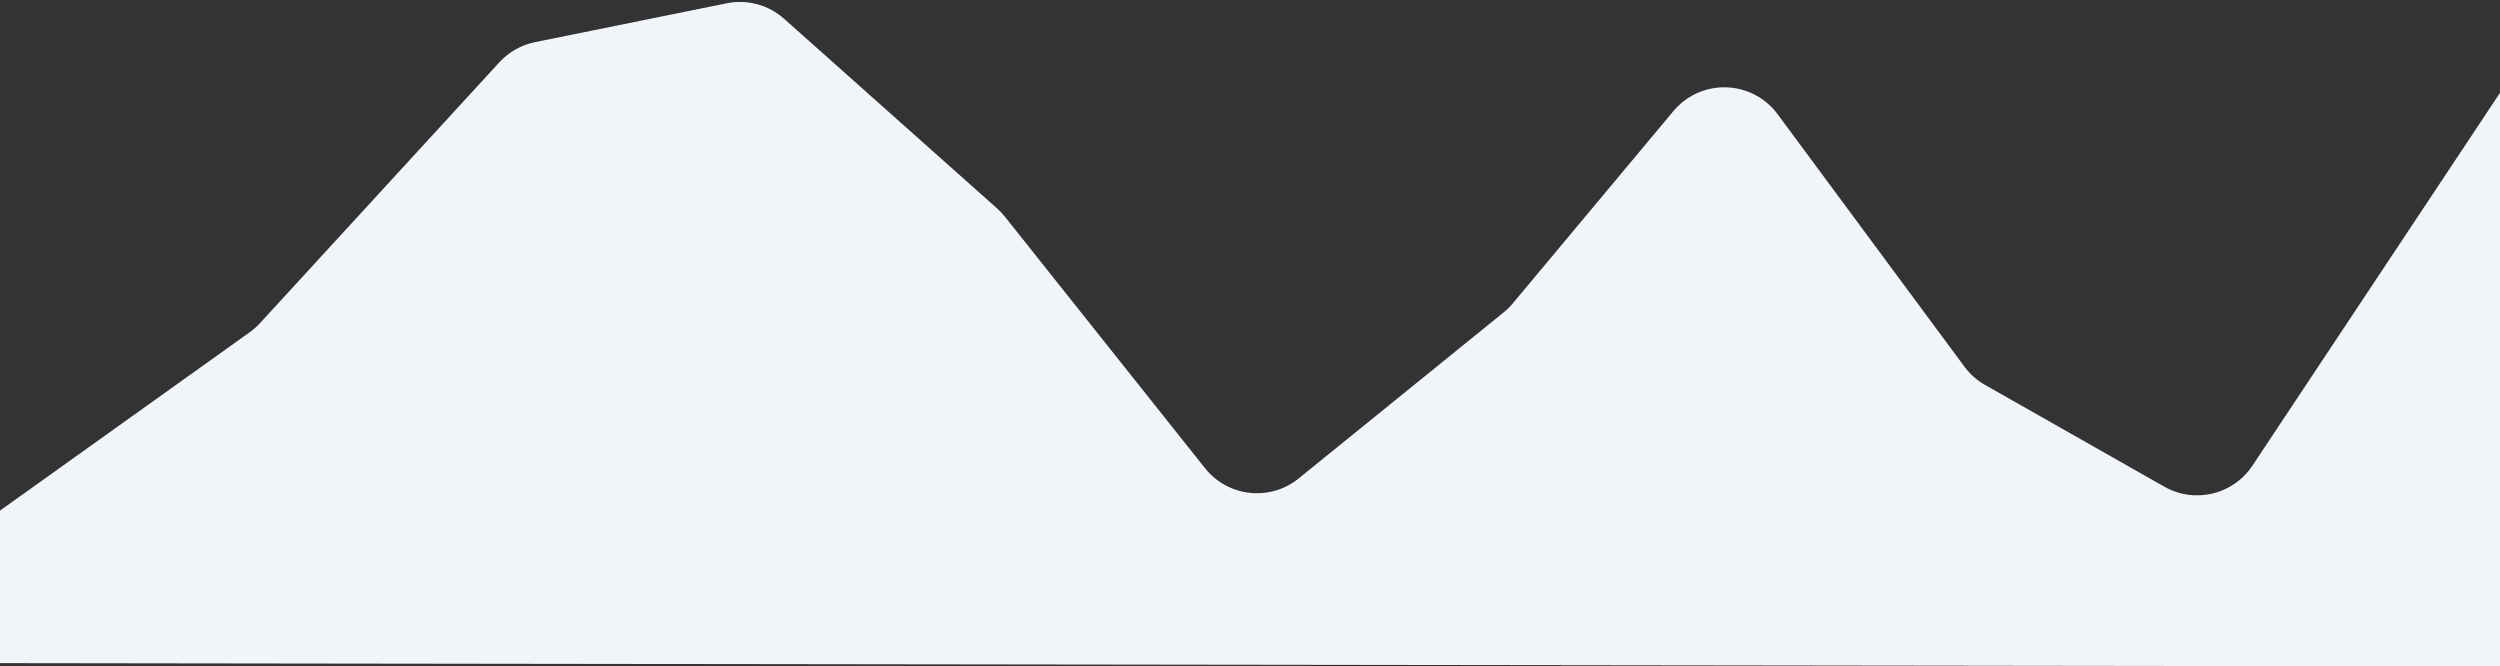 <?xml version="1.0" encoding="UTF-8"?>
<svg width="754px" height="201px" viewBox="0 0 754 201" version="1.1" xmlns="http://www.w3.org/2000/svg" xmlns:xlink="http://www.w3.org/1999/xlink">
    <rect x="0" y="0" width="754" height="201" fill="#333333" stroke="none"/>
    <title>Line 4@3x</title>
    <g id="14---Tableau-de-bord" stroke="none" stroke-width="1" fill="none" fill-rule="evenodd">
        <g id="✅--Indic_Tableaudebord_Skeleton_1440px_V1A" transform="translate(-360, -451)" fill="#F1F5FA">
            <g id="Revenus" transform="translate(282, 255)">
                <g id="line" transform="translate(78, 195)">
                    <path d="M0,155 L75.301,101.214 C76.431,100.407 77.473,99.484 78.412,98.461 L150.606,19.788 C153.462,16.676 157.229,14.548 161.369,13.709 L219.197,1.987 C225.368,0.736 231.768,2.464 236.47,6.652 L300.718,63.859 C301.571,64.618 302.357,65.449 303.069,66.343 L363.437,142.212 C370.315,150.855 382.897,152.287 391.54,145.409 C391.586,145.373 391.632,145.336 391.677,145.299 L453.488,95.225 C454.494,94.41 455.418,93.5 456.247,92.507 L504.699,34.512 C511.781,26.035 524.393,24.905 532.87,31.986 C534.088,33.004 535.18,34.162 536.124,35.438 L592.48,111.594 C594.142,113.84 596.255,115.712 598.685,117.091 L652.783,147.796 C661.917,152.98 673.505,150.215 679.316,141.466 L754,29 L754,29 L754,202 L0,201 L0,155 Z" id="Line-4"></path>
                </g>
            </g>
        </g>
    </g>
</svg>